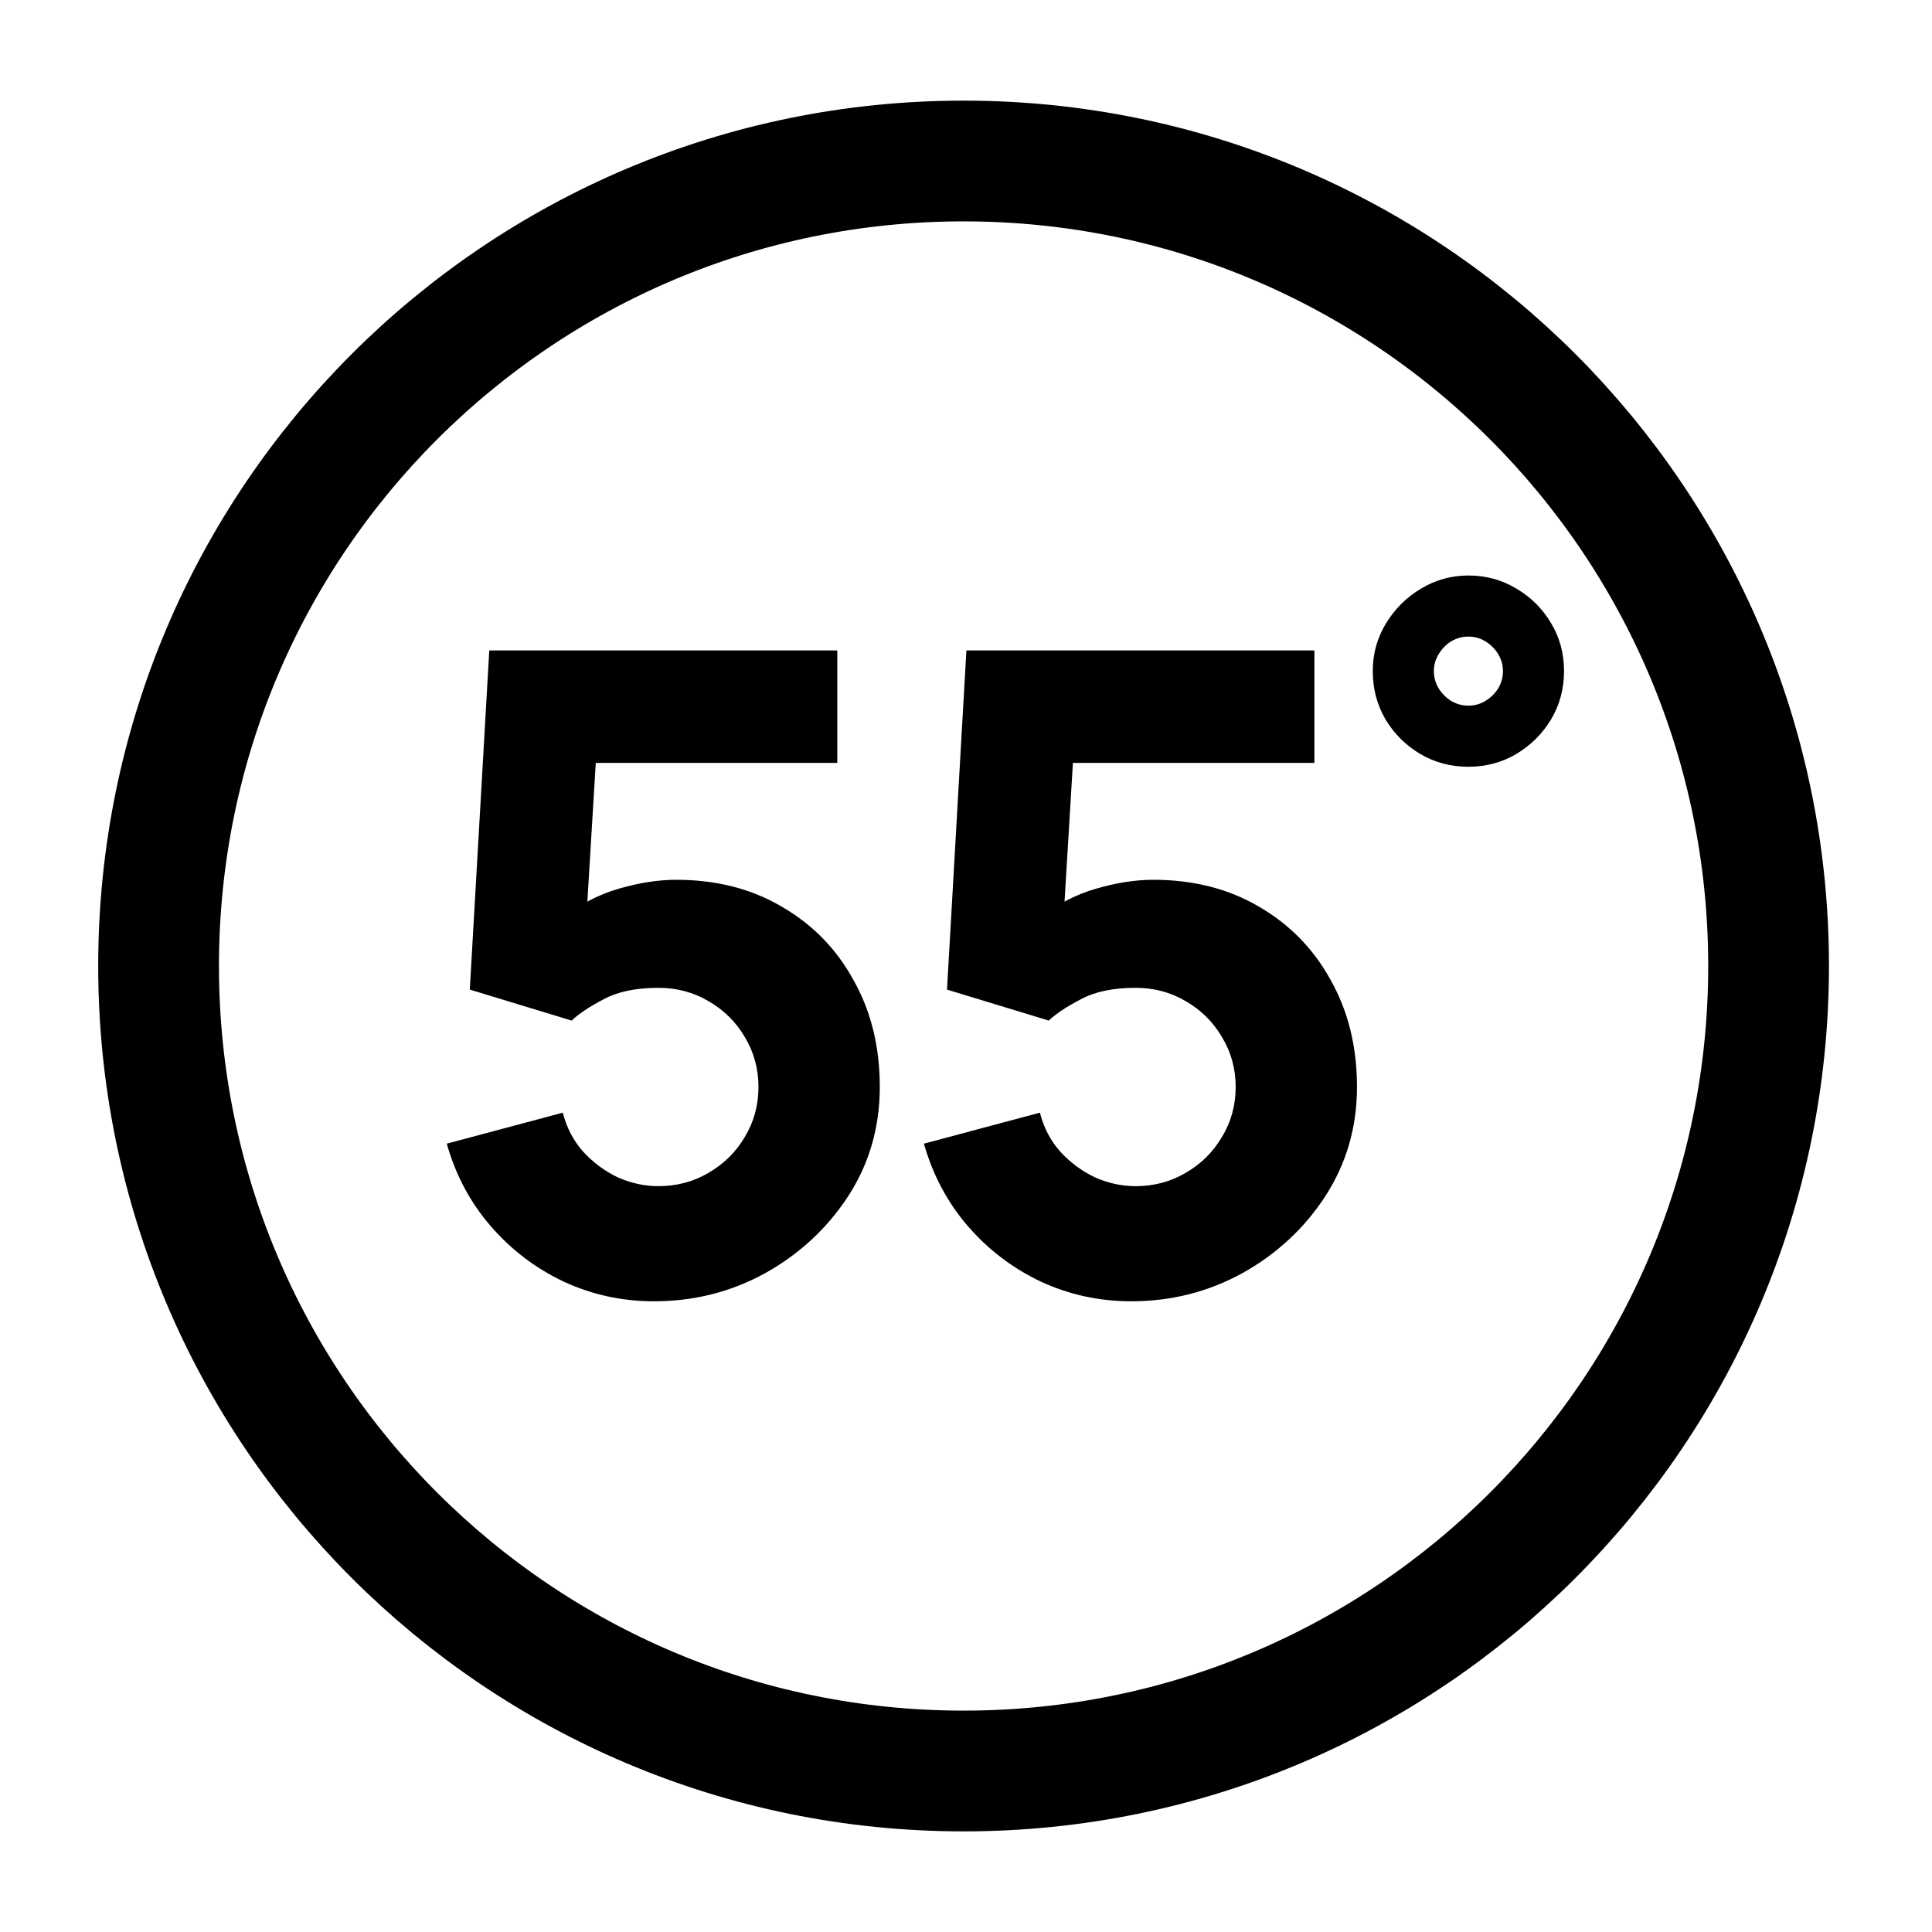 <svg viewBox="0 0 24 24" fill="none" xmlns="http://www.w3.org/2000/svg">
<path d="M11.97 22C17.493 22 21.97 17.523 21.97 12C21.97 6.477 17.493 2 11.97 2C6.447 2 1.97 6.477 1.97 12C1.97 17.523 6.447 22 11.97 22Z" stroke="currentColor" stroke-width="1.5" stroke-miterlimit="10" stroke-linecap="round" stroke-linejoin="round"/>
<path d="M8.124 16.165C7.724 16.165 7.348 16.082 6.997 15.918C6.648 15.752 6.348 15.523 6.095 15.23C5.841 14.937 5.66 14.596 5.55 14.207L6.991 13.822C7.039 14.009 7.123 14.17 7.244 14.306C7.369 14.442 7.512 14.548 7.673 14.625C7.838 14.698 8.007 14.735 8.179 14.735C8.406 14.735 8.614 14.68 8.8 14.57C8.991 14.46 9.142 14.312 9.252 14.124C9.365 13.938 9.422 13.73 9.422 13.503C9.422 13.276 9.365 13.069 9.252 12.882C9.142 12.694 8.991 12.546 8.8 12.436C8.614 12.326 8.406 12.271 8.179 12.271C7.9 12.271 7.673 12.319 7.497 12.414C7.321 12.506 7.189 12.594 7.101 12.678L5.836 12.293L6.078 8.08H10.401V9.477H6.903L7.431 8.982L7.266 11.699L7.013 11.391C7.211 11.23 7.436 11.112 7.689 11.039C7.942 10.966 8.179 10.929 8.399 10.929C8.898 10.929 9.336 11.041 9.713 11.264C10.095 11.485 10.392 11.789 10.604 12.178C10.821 12.562 10.929 13.004 10.929 13.503C10.929 14.002 10.799 14.453 10.539 14.856C10.278 15.256 9.935 15.575 9.51 15.813C9.085 16.048 8.623 16.165 8.124 16.165ZM14.052 16.165C13.652 16.165 13.276 16.082 12.924 15.918C12.576 15.752 12.275 15.523 12.022 15.23C11.769 14.937 11.588 14.596 11.477 14.207L12.918 13.822C12.966 14.009 13.05 14.17 13.171 14.306C13.296 14.442 13.439 14.548 13.601 14.625C13.765 14.698 13.934 14.735 14.107 14.735C14.334 14.735 14.541 14.68 14.728 14.57C14.919 14.46 15.069 14.312 15.179 14.124C15.293 13.938 15.35 13.73 15.35 13.503C15.35 13.276 15.293 13.069 15.179 12.882C15.069 12.694 14.919 12.546 14.728 12.436C14.541 12.326 14.334 12.271 14.107 12.271C13.828 12.271 13.601 12.319 13.425 12.414C13.248 12.506 13.117 12.594 13.028 12.678L11.764 12.293L12.005 8.08H16.328V9.477H12.831L13.358 8.982L13.194 11.699L12.941 11.391C13.139 11.23 13.364 11.112 13.617 11.039C13.87 10.966 14.107 10.929 14.326 10.929C14.825 10.929 15.263 11.041 15.641 11.264C16.022 11.485 16.319 11.789 16.532 12.178C16.748 12.562 16.857 13.004 16.857 13.503C16.857 14.002 16.726 14.453 16.466 14.856C16.206 15.256 15.863 15.575 15.438 15.813C15.012 16.048 14.55 16.165 14.052 16.165ZM18.241 9.525C18.023 9.525 17.824 9.472 17.644 9.367C17.463 9.259 17.319 9.116 17.212 8.938C17.106 8.757 17.053 8.557 17.053 8.337C17.053 8.121 17.108 7.923 17.218 7.743C17.328 7.563 17.473 7.418 17.654 7.311C17.834 7.203 18.03 7.149 18.241 7.149C18.459 7.149 18.657 7.203 18.835 7.311C19.015 7.416 19.16 7.559 19.267 7.74C19.375 7.918 19.429 8.117 19.429 8.337C19.429 8.557 19.375 8.757 19.267 8.938C19.16 9.116 19.015 9.259 18.835 9.367C18.657 9.472 18.459 9.525 18.241 9.525ZM18.241 8.766C18.318 8.766 18.389 8.746 18.452 8.707C18.518 8.667 18.571 8.615 18.611 8.552C18.65 8.486 18.67 8.414 18.67 8.337C18.67 8.26 18.65 8.19 18.611 8.126C18.571 8.06 18.518 8.007 18.452 7.967C18.389 7.928 18.318 7.908 18.241 7.908C18.164 7.908 18.093 7.928 18.027 7.967C17.963 8.007 17.911 8.06 17.872 8.126C17.832 8.19 17.812 8.26 17.812 8.337C17.812 8.414 17.832 8.486 17.872 8.552C17.911 8.615 17.963 8.667 18.027 8.707C18.093 8.746 18.164 8.766 18.241 8.766Z" fill="currentColor"/>
</svg>

